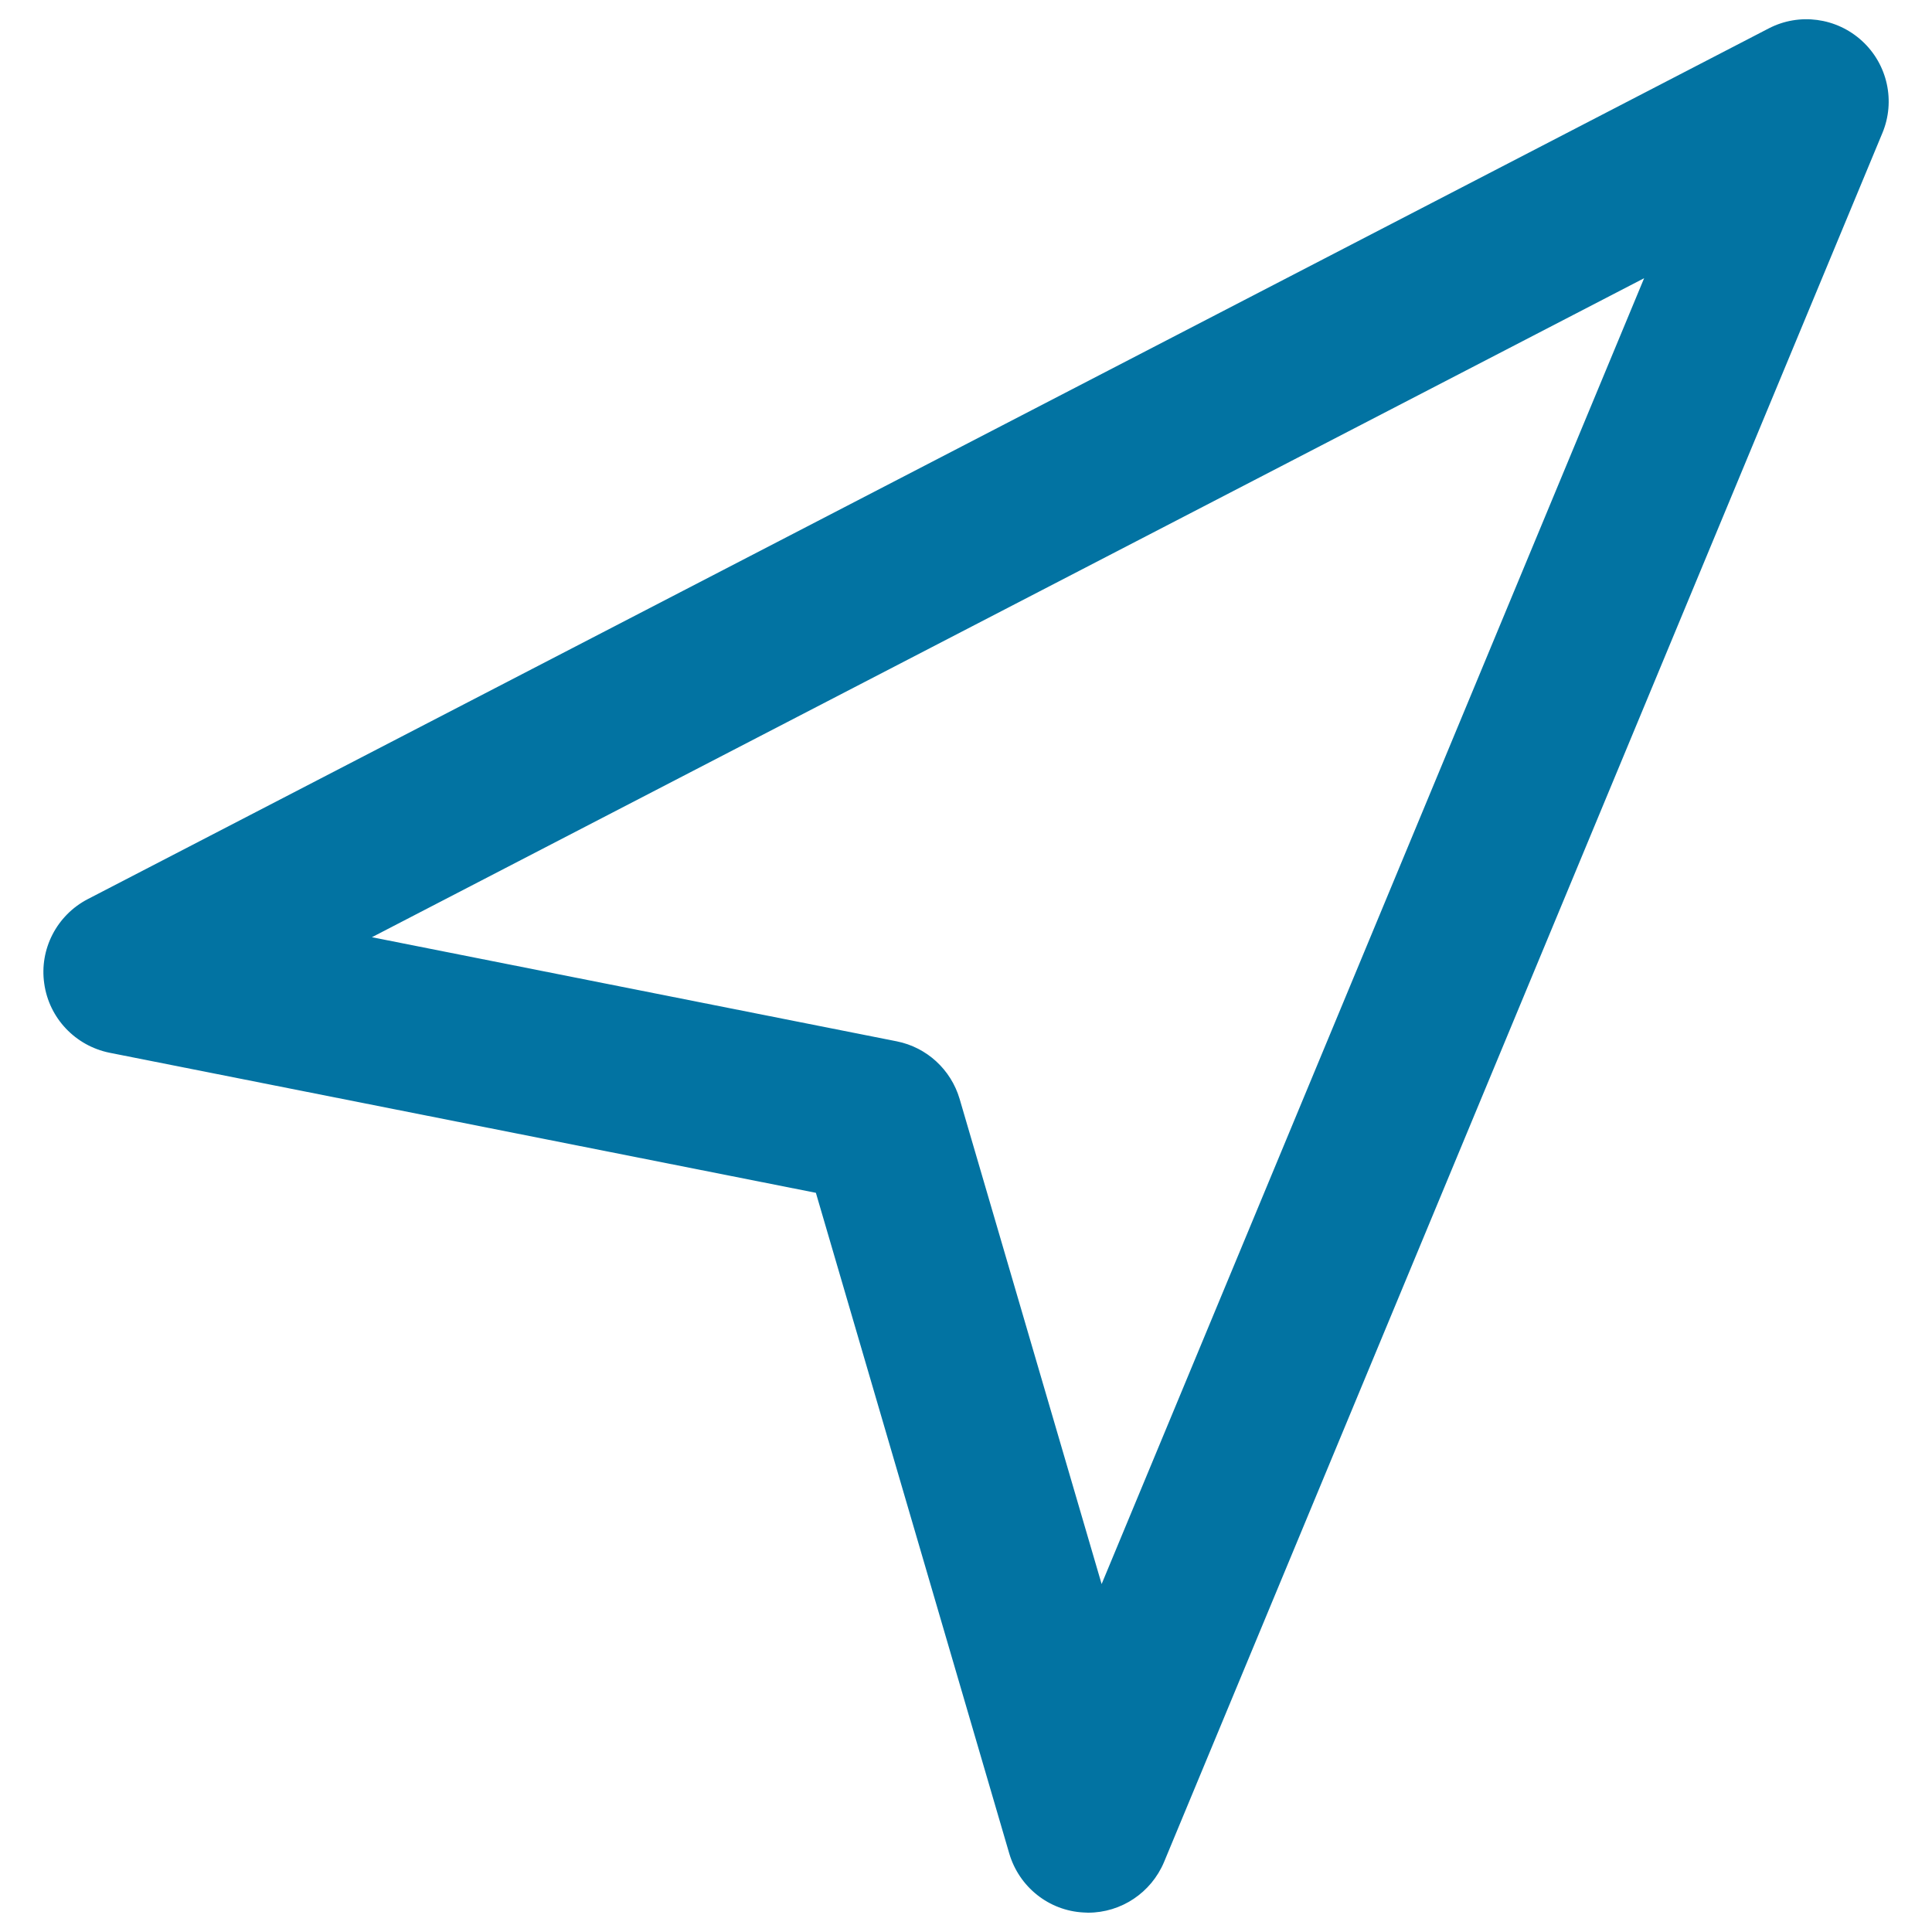 <svg xmlns="http://www.w3.org/2000/svg" viewBox="0 0 1000 1000" style="fill:#0273a2">
<title>Mouse Pointer Pointing Right SVG icon</title>
<g><path d="M963.8,21.2c-13.2-12.1-32.5-14.7-48.3-6.5L45.4,465.4c-16,8.3-25.1,25.9-22.5,43.7c2.5,17.9,16.1,32.2,33.8,35.8l365.6,72.5l100.1,342c5.1,17.3,20.5,29.6,38.5,30.5c0.8,0,1.6,0.1,2.3,0.1c17.1,0,32.6-10.3,39.3-26.2L974.3,68.9C981.2,52.4,977,33.3,963.8,21.2z M570.2,819.9l-73.5-251.1c-4.5-15.2-17-26.7-32.5-29.8l-271.7-53.9L851,144L570.2,819.9z"/></g>
</svg>